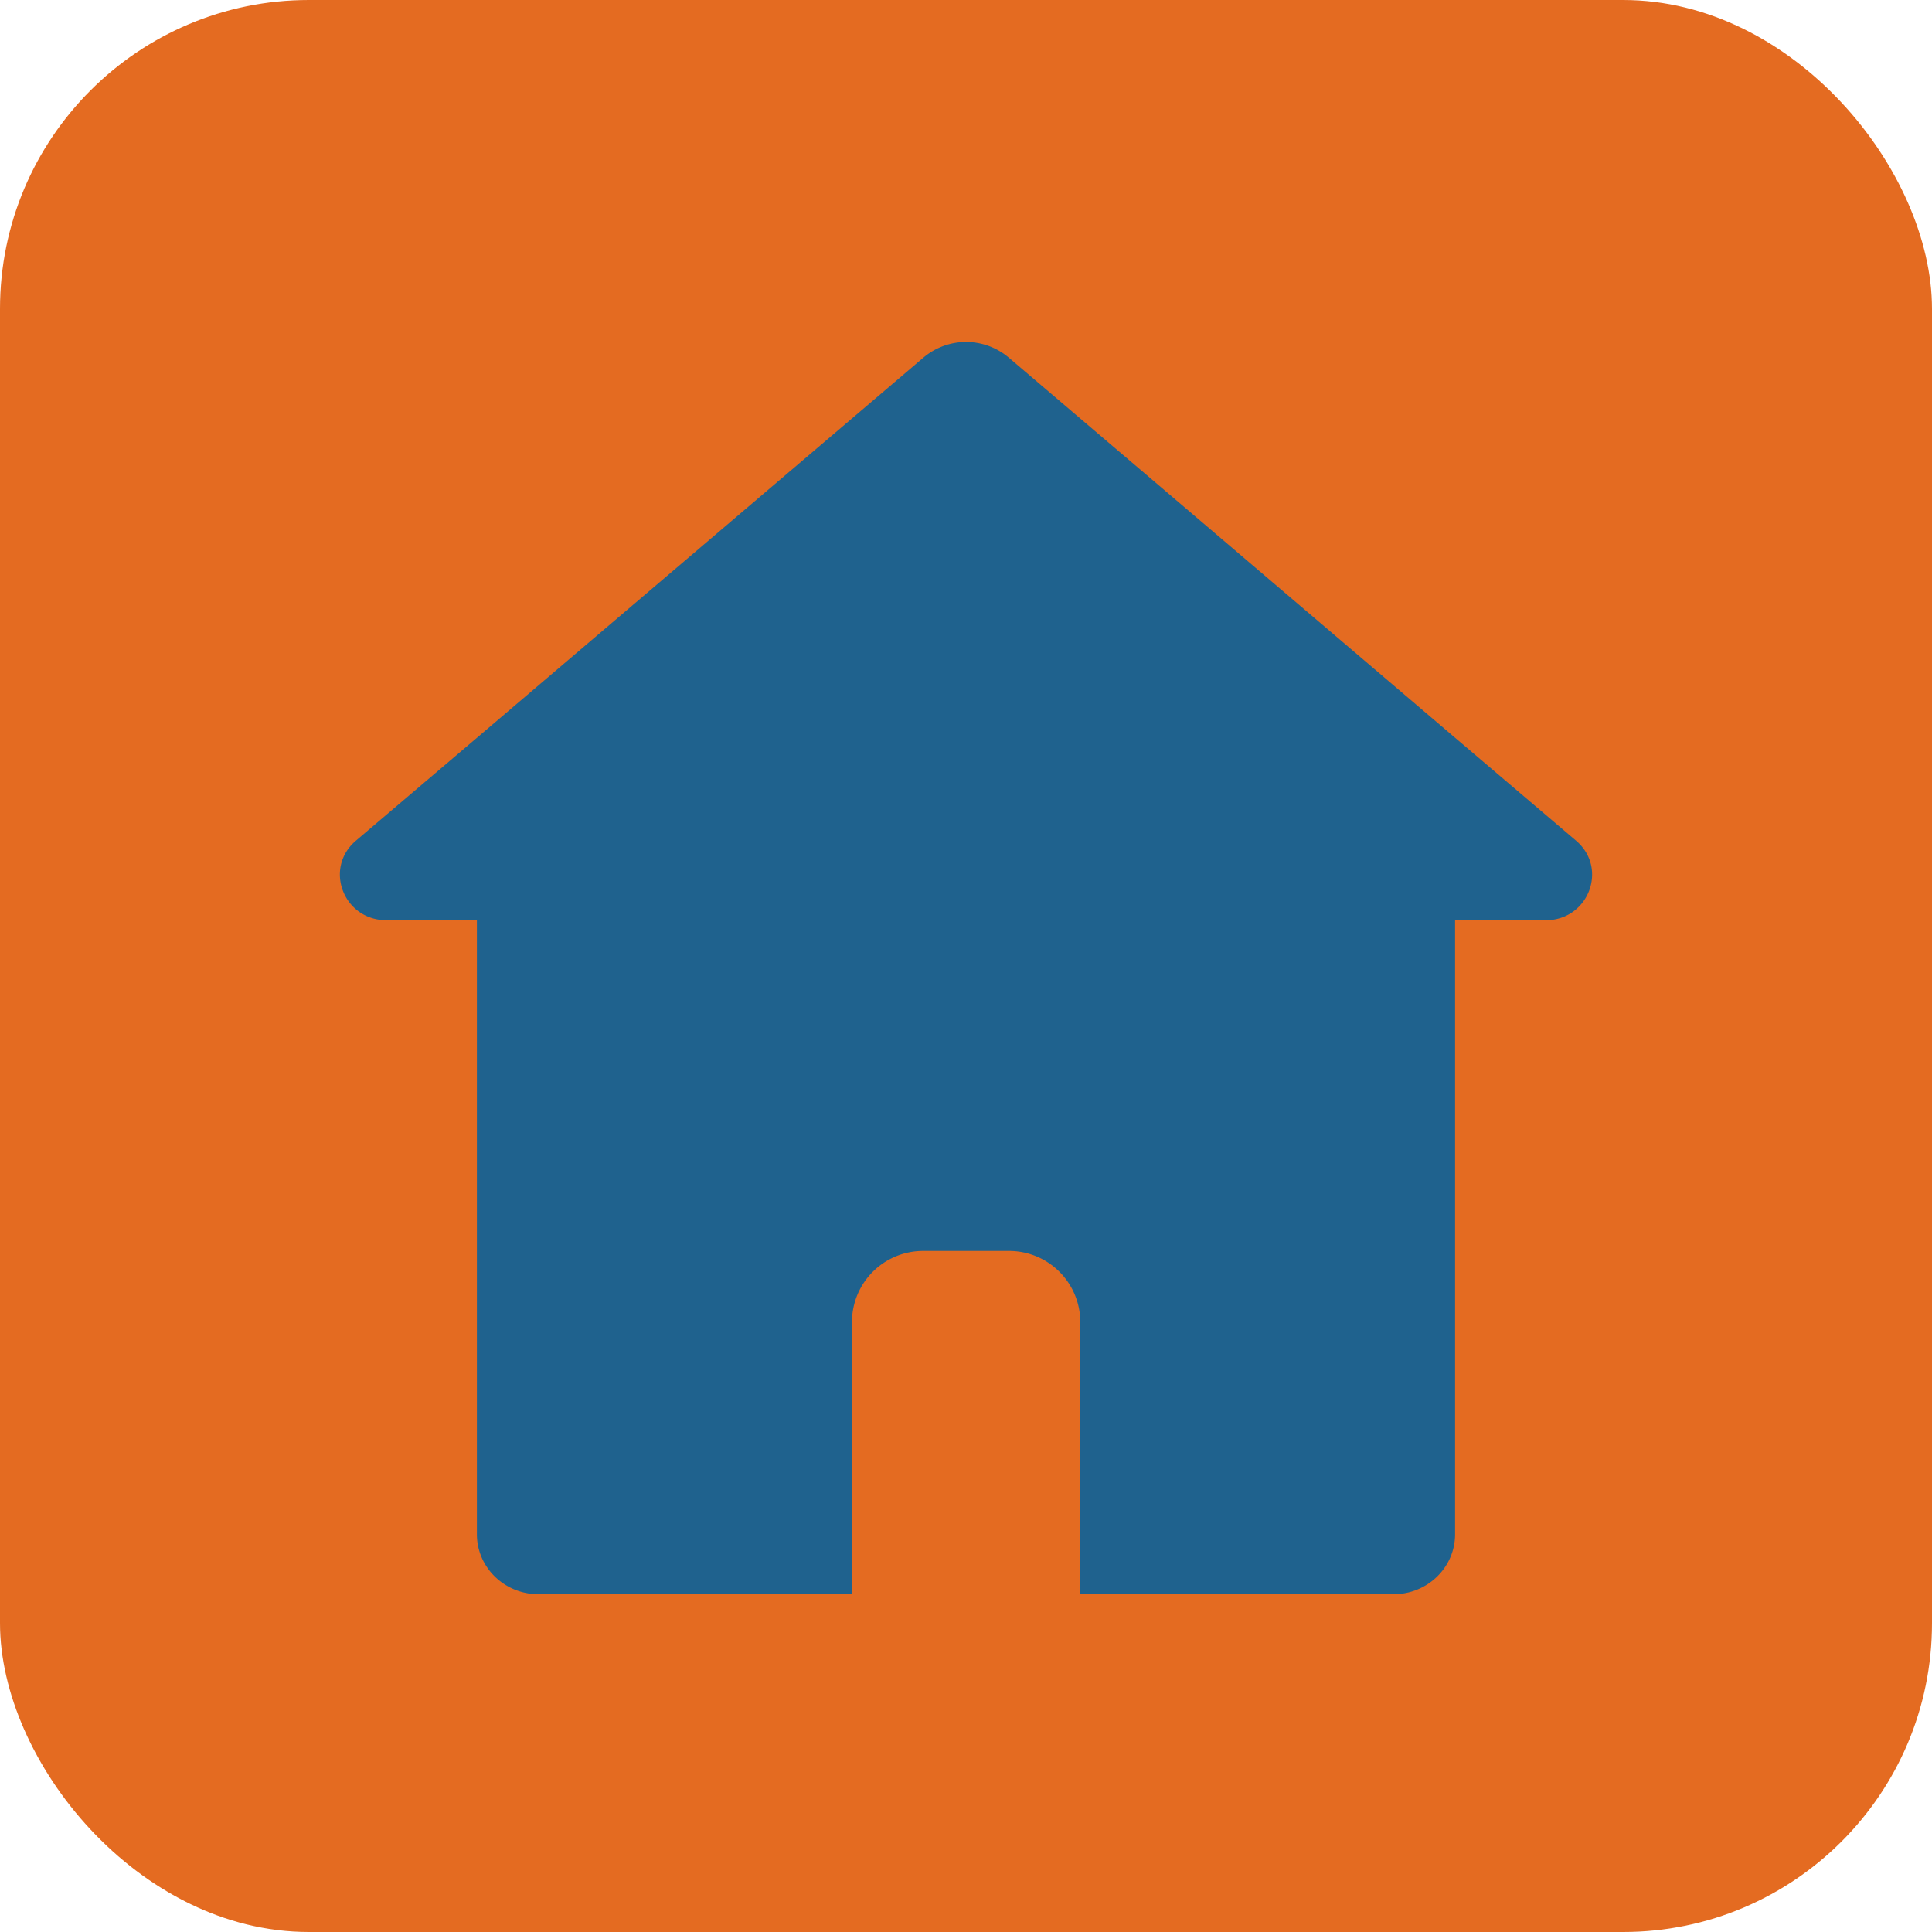 <?xml version="1.0" encoding="UTF-8" standalone="no"?><svg xmlns="http://www.w3.org/2000/svg" xmlns:xlink="http://www.w3.org/1999/xlink" data-name="Layer 1" fill="#1f628e" height="1080" preserveAspectRatio="xMidYMid meet" version="1" viewBox="0.0 0.0 1080.0 1080.0" width="1080" zoomAndPan="magnify"><g id="change1_1"><rect fill="#e46b21" height="1080" rx="172.65" width="1080"/></g><g id="change2_1"><path d="M881.1,470l-67.69-57.59L661.93,283.36l-98.08-83.49a36.9,36.9,0,0,0-47.6,0l-98.08,83.49L266.59,412.44,198.9,470c-18,15.4-6.89,44.39,17.1,44.39h50.59V857.67c0,18.5,15.4,33.5,34.4,33.5H476.26V739.09A39.74,39.74,0,0,1,516,699.3h48.1a39.76,39.76,0,0,1,39.79,39.79V891.17H779c19,0,34.4-15,34.4-33.5V514.42H864C888,514.42,899.09,485.43,881.1,470Z"/></g></svg>